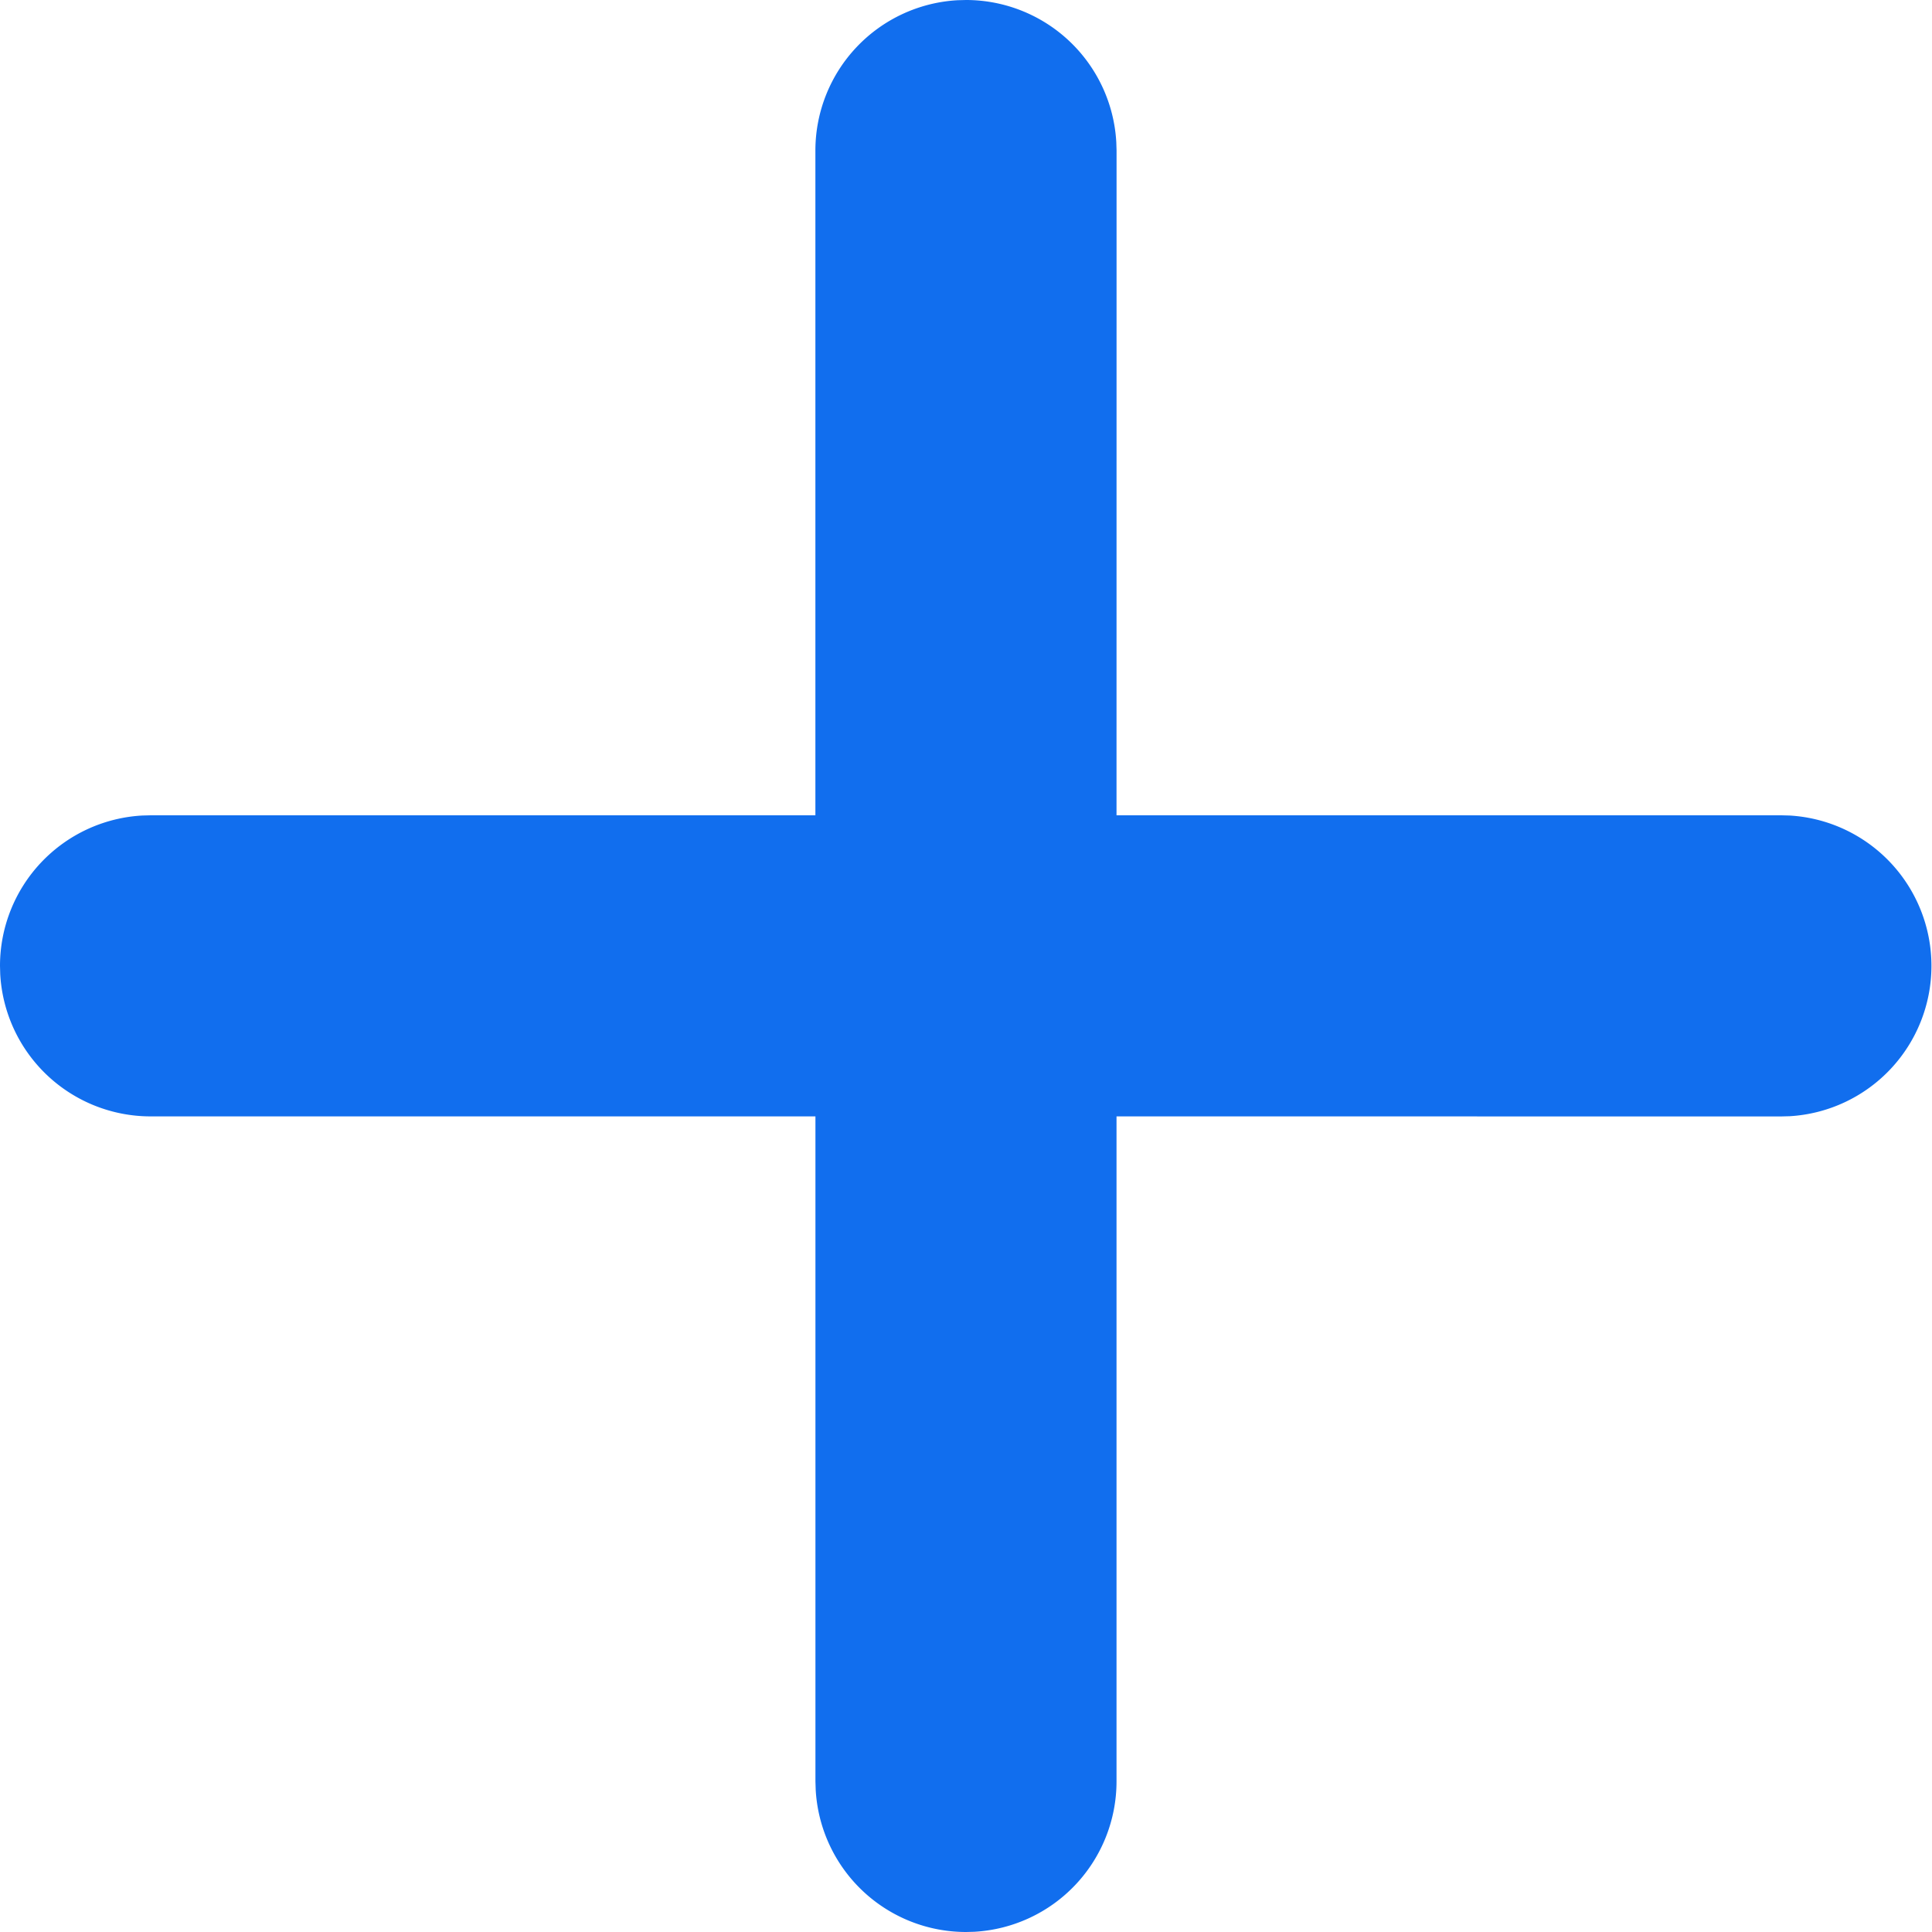 <svg width="44" height="44" viewBox="0 0 44 44" xmlns="http://www.w3.org/2000/svg">
    <path d="M40.76 18.573a3.43 3.43 0 0 1 0 6.848l-.189.005-15.143-.001v15.146a3.43 3.43 0 0 1-3.24 3.424L22 44a3.43 3.43 0 0 1-3.423-3.24l-.006-.189V25.425H3.429a3.43 3.43 0 0 1-3.424-3.24L0 21.997a3.43 3.43 0 0 1 3.24-3.424l.189-.005H18.57V3.428a3.43 3.43 0 0 1 3.24-3.423L22 0a3.43 3.43 0 0 1 3.423 3.24l.006.189-.001 15.139h15.143l.189.005z" fill="#116EEE" fill-rule="nonzero"/>
</svg>
